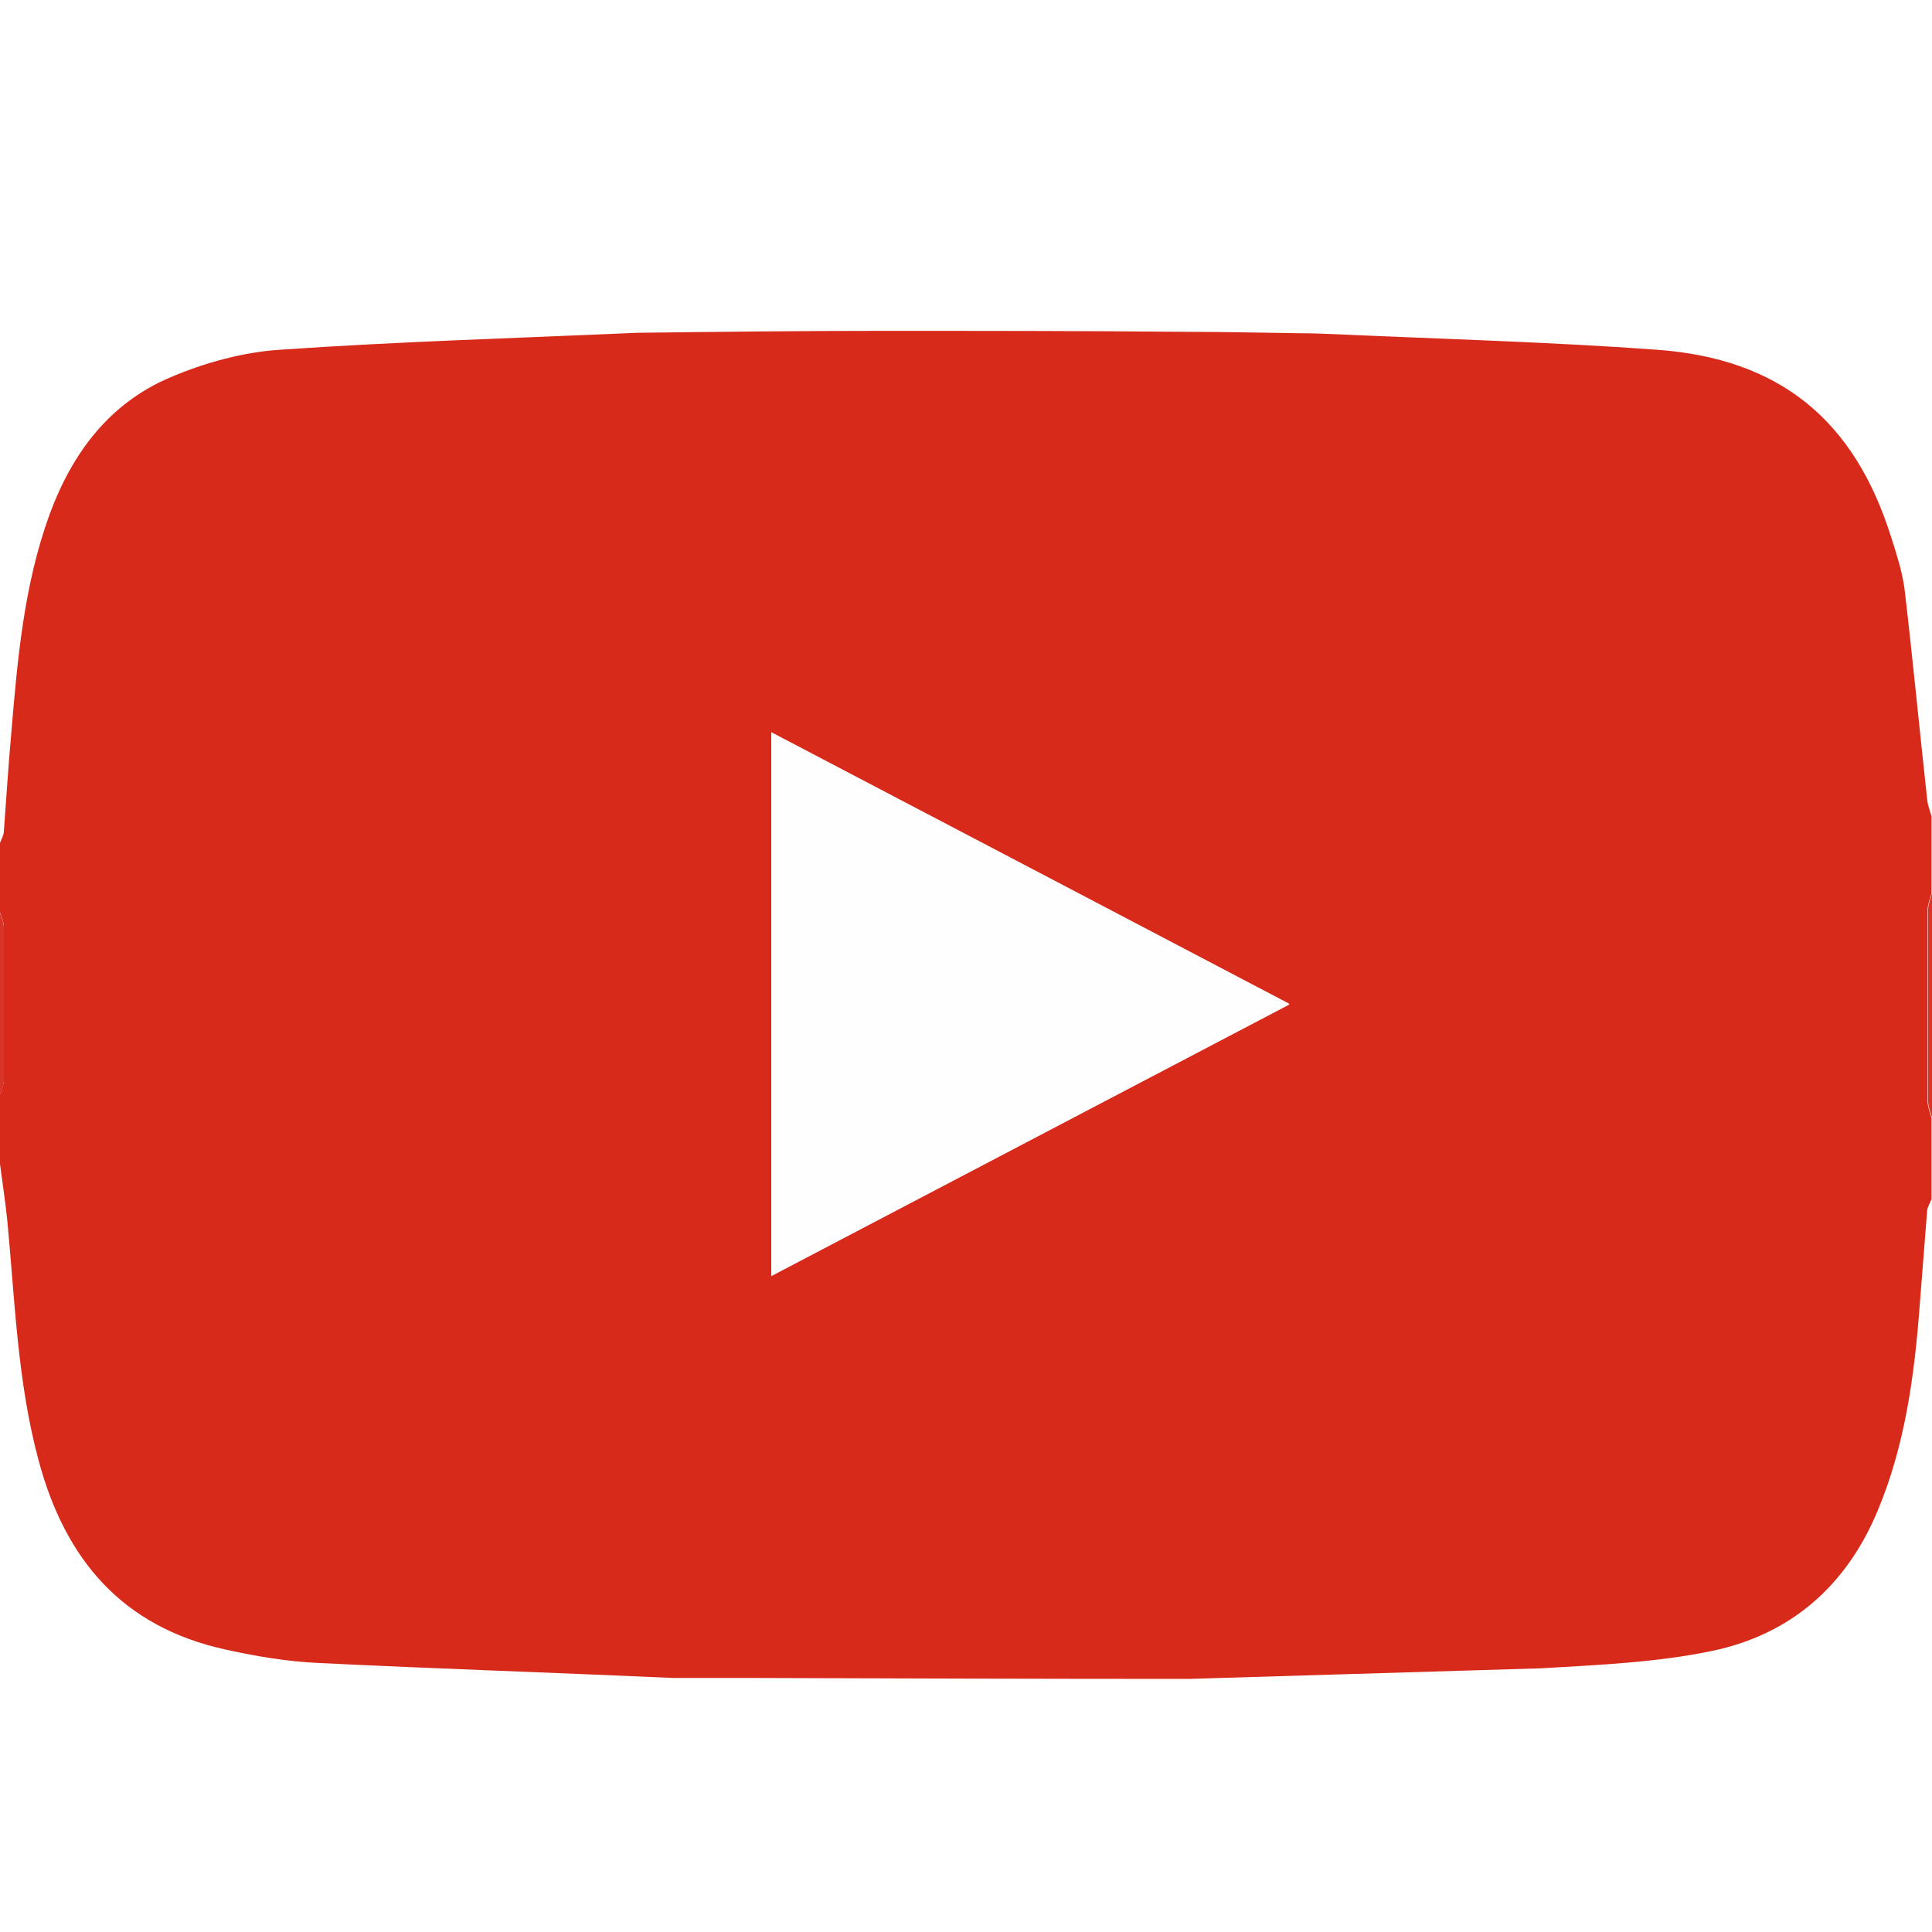 <?xml version="1.0" encoding="UTF-8"?><svg id="_レイヤー_2" xmlns="http://www.w3.org/2000/svg" viewBox="0 0 40 40"><defs><style>.cls-1{fill:#fff;}.cls-2{fill:#d82a1a;}.cls-3{fill:#da3327;}.cls-4{fill:#fffefe;}</style></defs><g id="_レイヤー_1-2"><g><rect class="cls-1" width="40" height="40"/><g><path class="cls-2" d="M24.64,34.76c-3.08,0-6.16-.01-9.24-.02h-1.47c-2.45-.11-4.89-.19-7.34-.31-.65-.03-1.3-.14-1.93-.28-2.13-.47-3.31-1.86-3.86-3.91-.44-1.63-.49-3.31-.65-4.98C.11,24.87,.05,24.49,0,24.1c0-.48,0-.96,0-1.44,.03-.1,.08-.2,.08-.3,0-1.06,0-2.11,0-3.17,0-.1-.05-.2-.08-.3,0-.48,0-.96,0-1.44,.03-.08,.08-.16,.08-.24,.05-.66,.09-1.33,.15-1.99,.13-1.55,.26-3.1,.8-4.58,.47-1.27,1.24-2.29,2.48-2.82,.72-.31,1.52-.53,2.3-.58,2.46-.17,4.92-.24,7.38-.35,1.67-.02,3.35-.04,5.02-.04,2.11,0,4.23,0,6.34,.02,.8,0,1.6,.02,2.4,.03,.24,0,.48,.01,.72,.02,2.21,.1,4.42,.16,6.62,.32,2.56,.18,4.11,1.46,4.87,3.9,.11,.34,.22,.69,.27,1.04,.17,1.45,.31,2.91,.47,4.37,.01,.12,.06,.24,.09,.35v1.6c-.03,.11-.08,.22-.08,.34,0,1.32,0,2.65,0,3.97,0,.11,.05,.22,.08,.34v1.68c-.03,.08-.08,.15-.09,.23-.05,.64-.1,1.27-.15,1.91-.11,1.48-.3,2.94-.88,4.32-.65,1.55-1.8,2.55-3.42,2.89-1.15,.24-2.35,.29-3.53,.36l-7.3,.22Zm2.05-13.97c-3.61-1.89-7.16-3.75-10.72-5.62v11.25c3.58-1.88,7.12-3.73,10.72-5.62Z"/><path class="cls-3" d="M40,23.14c-.03-.11-.08-.22-.08-.34,0-1.32,0-2.65,0-3.97,0-.11,.05-.22,.08-.34v4.64Z"/><path class="cls-3" d="M0,18.9c.03,.1,.08,.2,.08,.3,0,1.06,0,2.11,0,3.17,0,.1-.05,.2-.08,.3,0-1.25,0-2.51,0-3.76Z"/><path class="cls-4" d="M26.69,20.79c-3.61,1.89-7.14,3.75-10.72,5.62V15.16c3.57,1.87,7.12,3.73,10.72,5.62Z"/></g></g></g></svg>